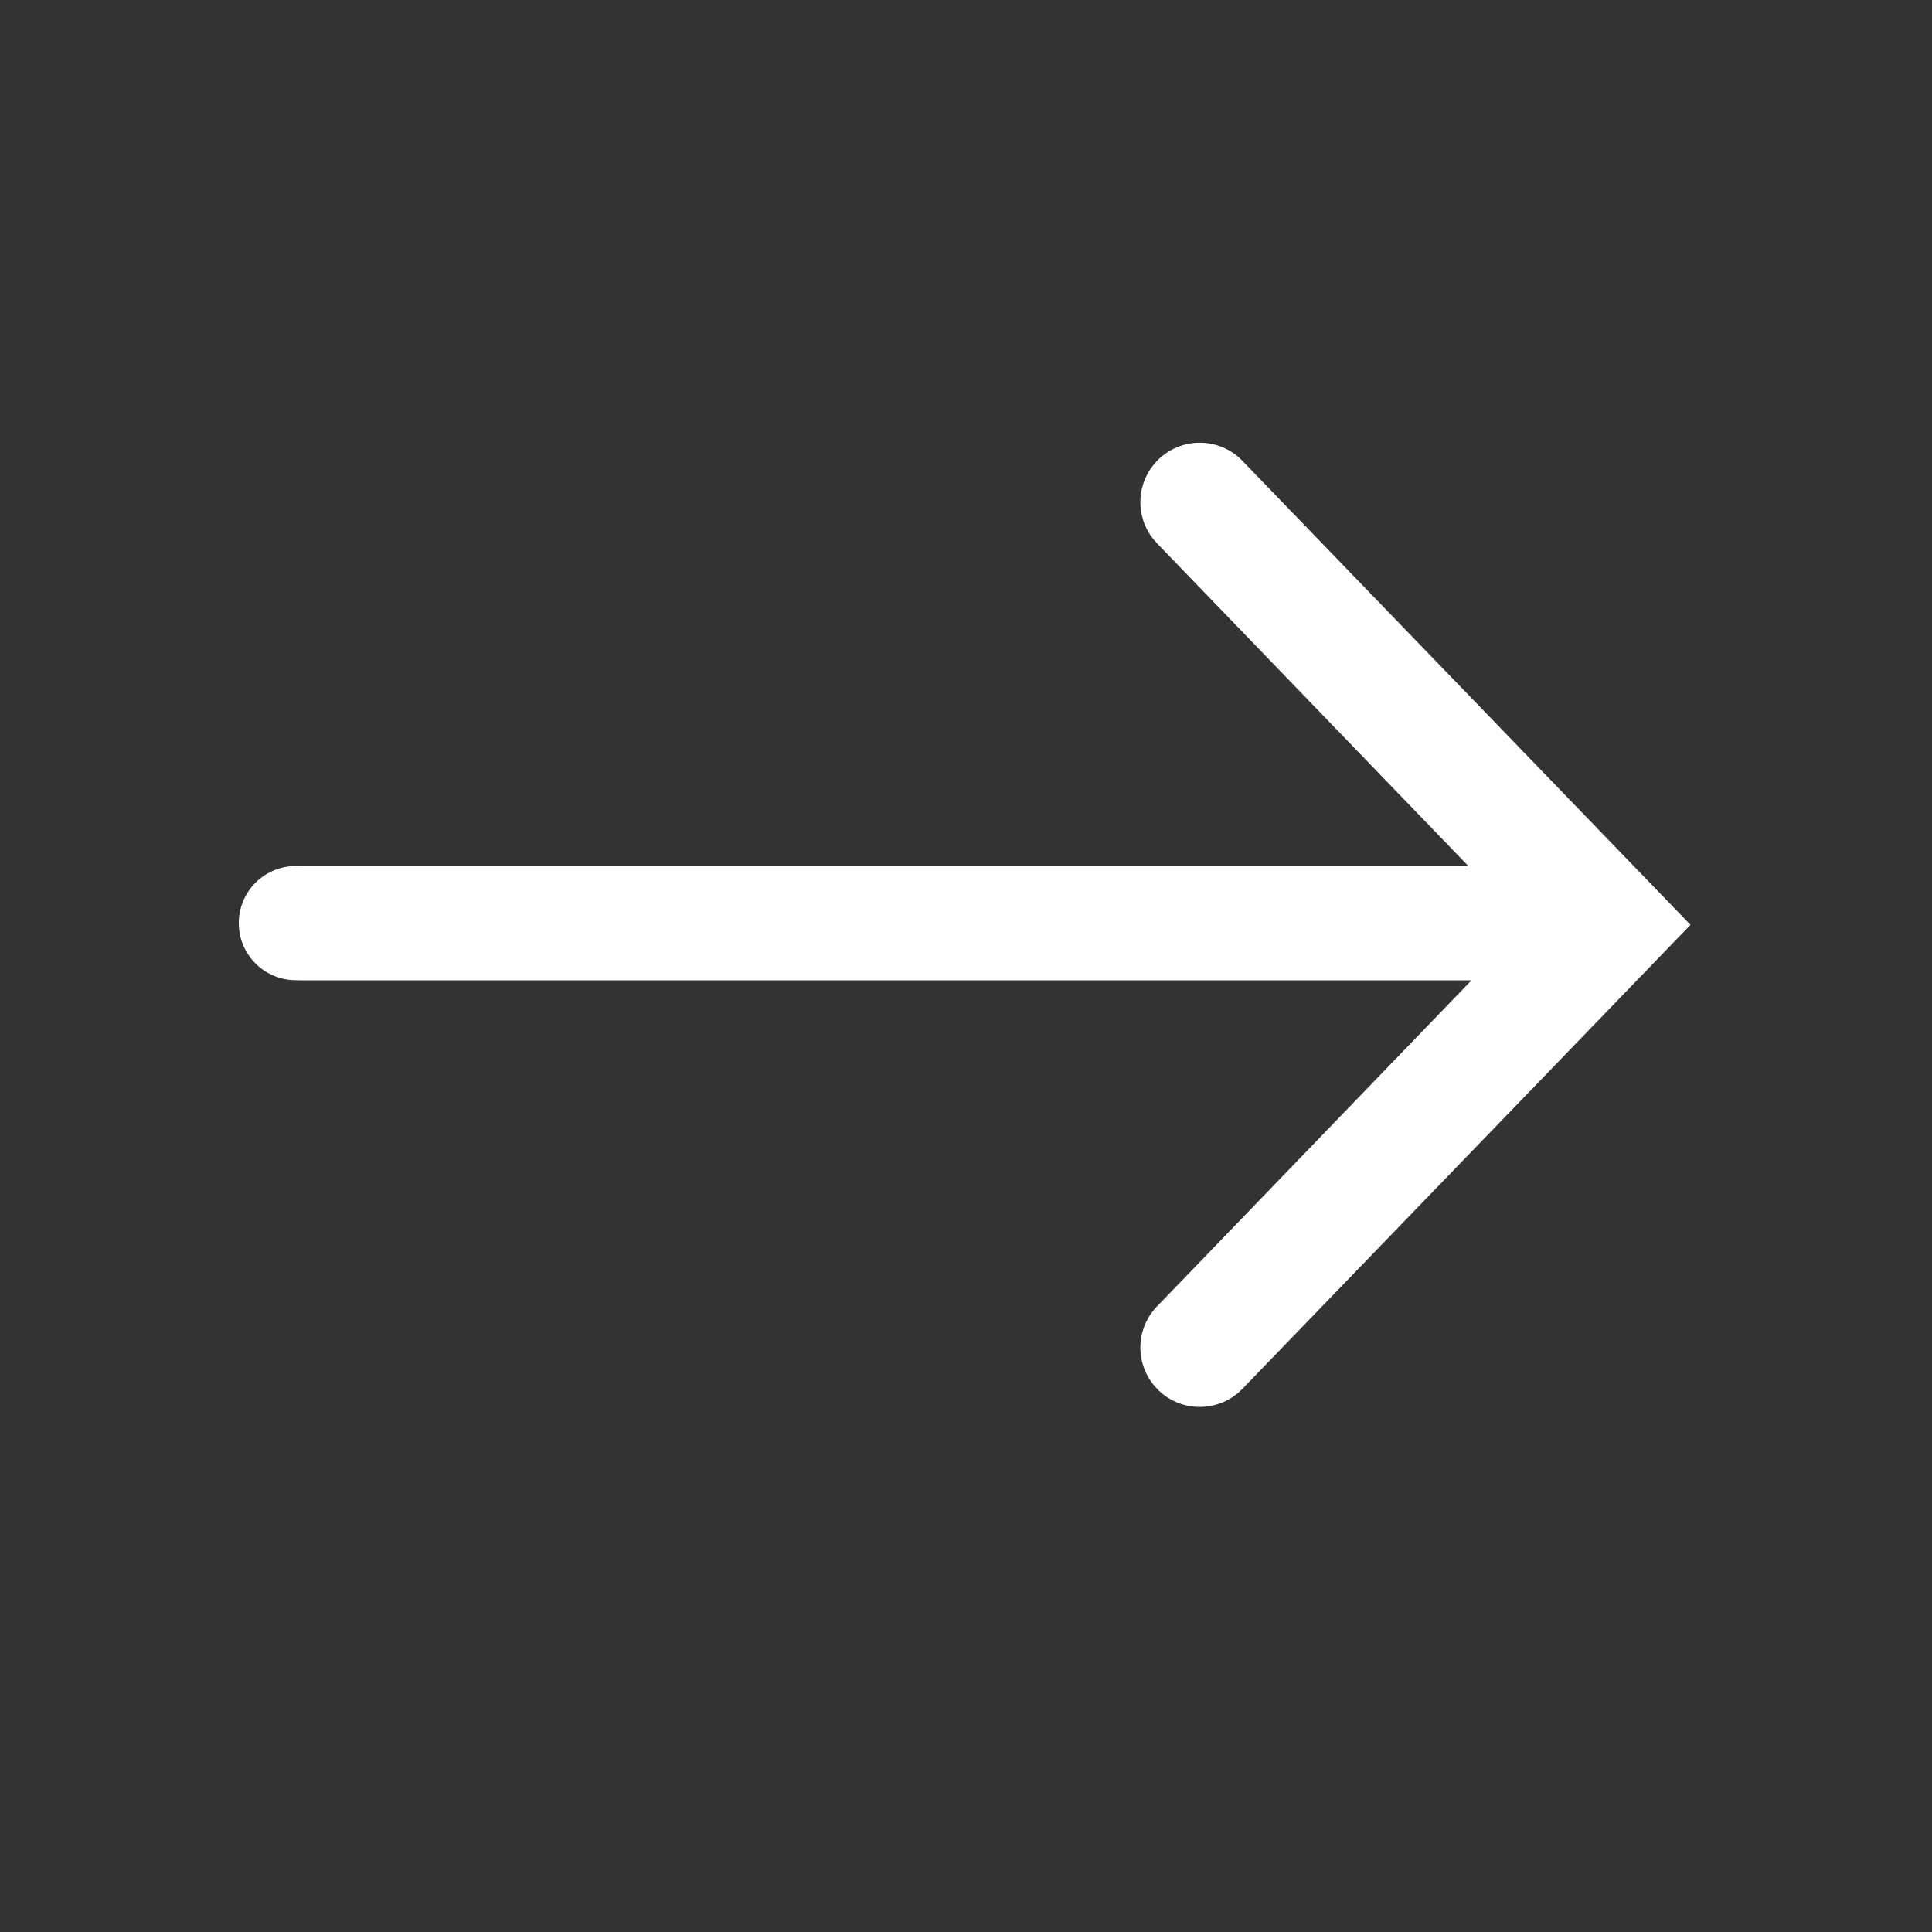 <svg width="20" height="20" xmlns="http://www.w3.org/2000/svg">
    <rect width="100%" height="100%" fill="#333333" stroke="none"/>
    <path d="M11.992 4.757a.614.614 0 0 0-.048.83l.035.039 3.222 3.34H3.091a.59.59 0 0 0-.057 1.18l.057.002h12.142l-3.254 3.374a.614.614 0 0 0-.024.83l.037.039c.23.224.591.23.83.024l.038-.036 4.64-4.805-4.64-4.805a.614.614 0 0 0-.868-.012z" fill="#FFF" fill-rule="evenodd"/>
</svg>
